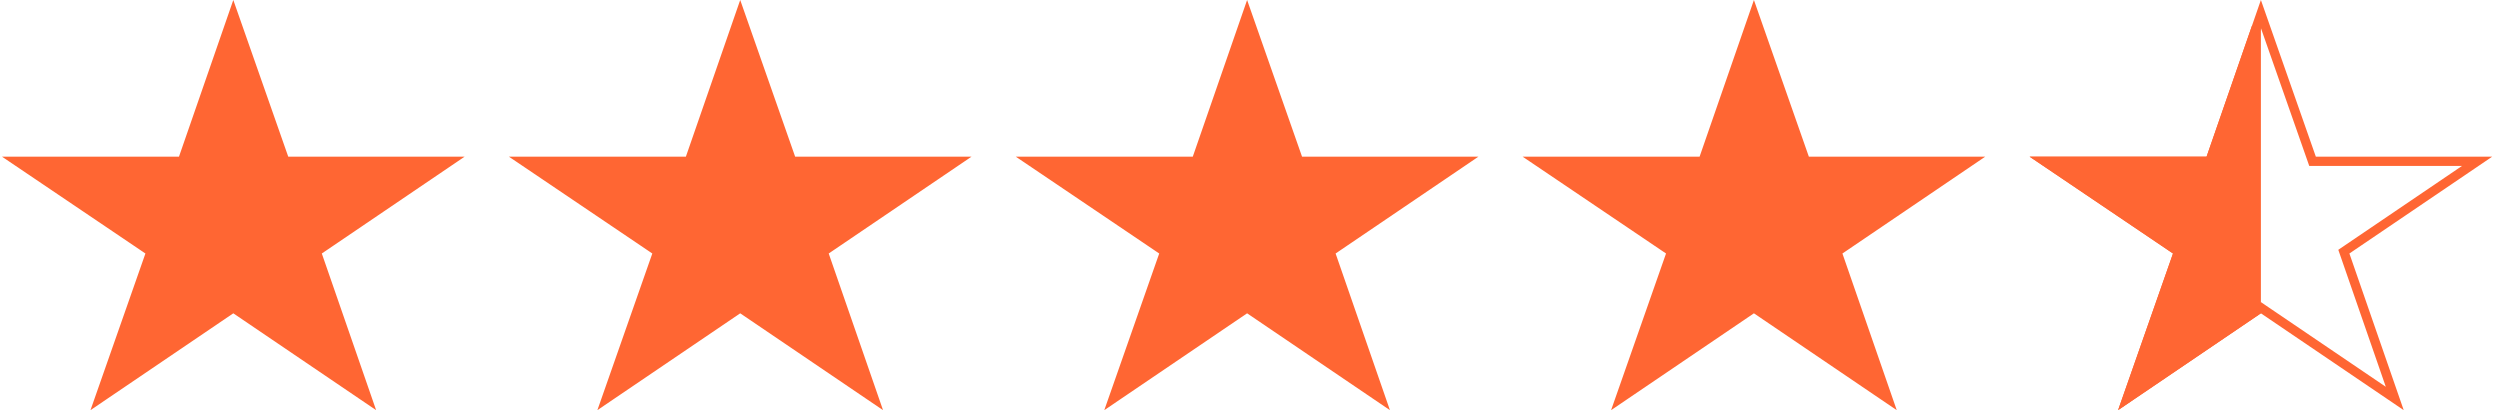 <?xml version="1.0" encoding="UTF-8"?> <svg xmlns="http://www.w3.org/2000/svg" width="256" height="42" viewBox="0 0 256 42" fill="none"><path d="M23.893 1.443L29.067 16.199L29.179 16.517H29.516H46.031L32.687 25.565L32.385 25.77L32.505 26.114L37.598 40.804L24.157 31.69L23.891 31.509L23.624 31.69L10.19 40.799L15.339 26.116L15.46 25.77L15.157 25.565L1.756 16.517H18.328H18.666L18.777 16.197L23.893 1.443Z" fill="#FF6633" stroke="#FF6633" stroke-width="0.95"></path><path d="M75.8 1.443L80.974 16.199L81.085 16.517H81.422H97.938L84.593 25.565L84.291 25.77L84.411 26.114L89.505 40.804L76.064 31.69L75.797 31.509L75.531 31.69L62.096 40.799L67.245 26.116L67.367 25.77L67.063 25.565L53.662 16.517H70.234H70.573L70.683 16.197L75.8 1.443Z" fill="#FF6633" stroke="#FF6633" stroke-width="0.95"></path><path d="M127.706 1.443L132.88 16.199L132.991 16.517H133.328H149.844L136.499 25.565L136.198 25.77L136.317 26.114L141.411 40.804L127.97 31.69L127.703 31.509L127.437 31.69L114.003 40.799L119.152 26.116L119.273 25.77L118.969 25.565L105.568 16.517H122.141H122.479L122.59 16.197L127.706 1.443Z" fill="#FF6633" stroke="#FF6633" stroke-width="0.95"></path><path d="M179.604 1.443L184.778 16.199L184.89 16.517H185.227H201.742L188.398 25.565L188.096 25.77L188.215 26.114L193.309 40.804L179.868 31.69L179.602 31.509L179.335 31.69L165.901 40.799L171.05 26.116L171.171 25.77L170.868 25.565L157.467 16.517H174.039H174.377L174.488 16.197L179.604 1.443Z" fill="#FF6633" stroke="#FF6633" stroke-width="0.95"></path><path d="M231.518 1.443L236.693 16.199L236.804 16.517H237.141H253.656L240.312 25.565L240.01 25.77L240.13 26.114L245.223 40.804L231.782 31.69L231.516 31.509L231.249 31.69L217.815 40.799L222.964 26.116L223.085 25.77L222.782 25.565L209.381 16.517H225.953H226.291L226.402 16.197L231.518 1.443Z" stroke="#FF6633" stroke-width="0.95"></path><path d="M222.782 25.565L209.381 16.517H225.953H226.291L226.402 16.197L231.041 2.82V31.831L217.815 40.799L222.964 26.116L223.085 25.77L222.782 25.565Z" fill="#FF6633" stroke="#FF6633" stroke-width="0.95"></path></svg> 